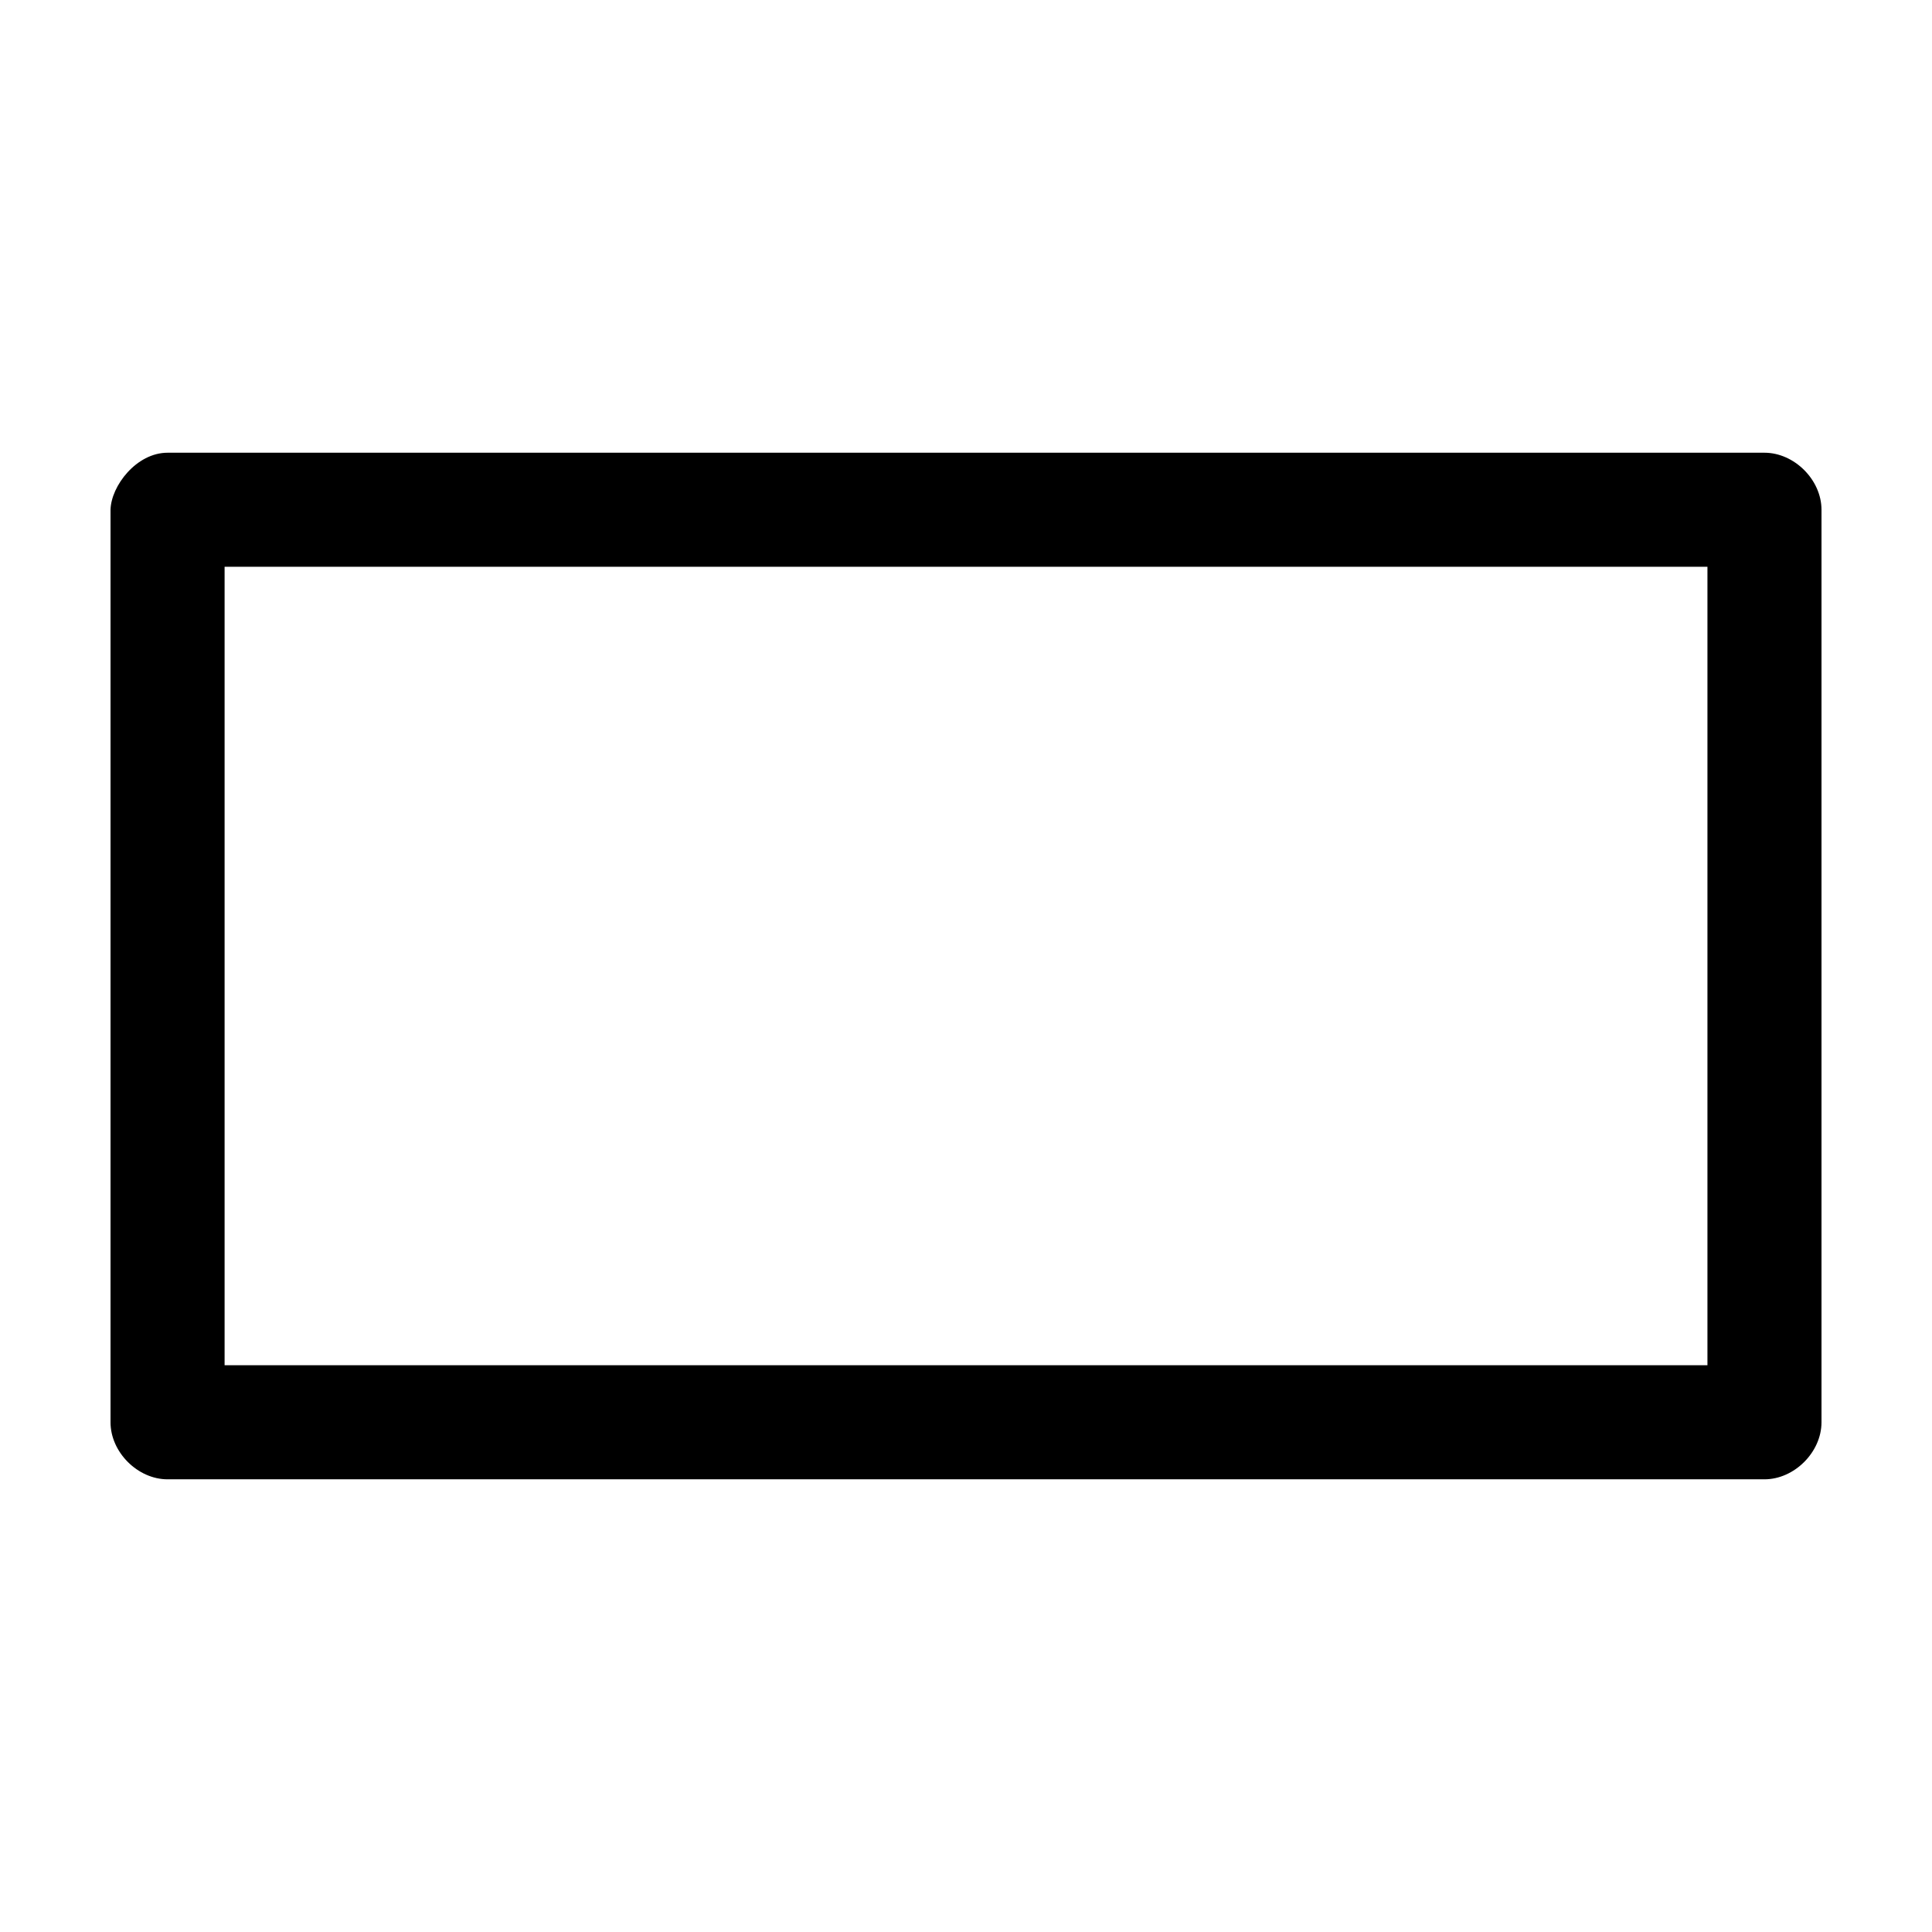 <?xml version="1.0" encoding="UTF-8"?>
<!-- Uploaded to: ICON Repo, www.iconrepo.com, Generator: ICON Repo Mixer Tools -->
<svg fill="#000000" width="800px" height="800px" version="1.1" viewBox="144 144 512 512" xmlns="http://www.w3.org/2000/svg">
 <path d="m173.29 279.09v241.83c0 7.914 7.199 15.113 15.113 15.113h423.2c7.914 0 15.113-7.199 15.113-15.113v-241.83c0-7.914-7.199-15.113-15.113-15.113h-423.2c-8.211 0-14.949 8.746-15.113 15.113zm30.23 15.113h392.97v211.6h-392.97z"/>
</svg>